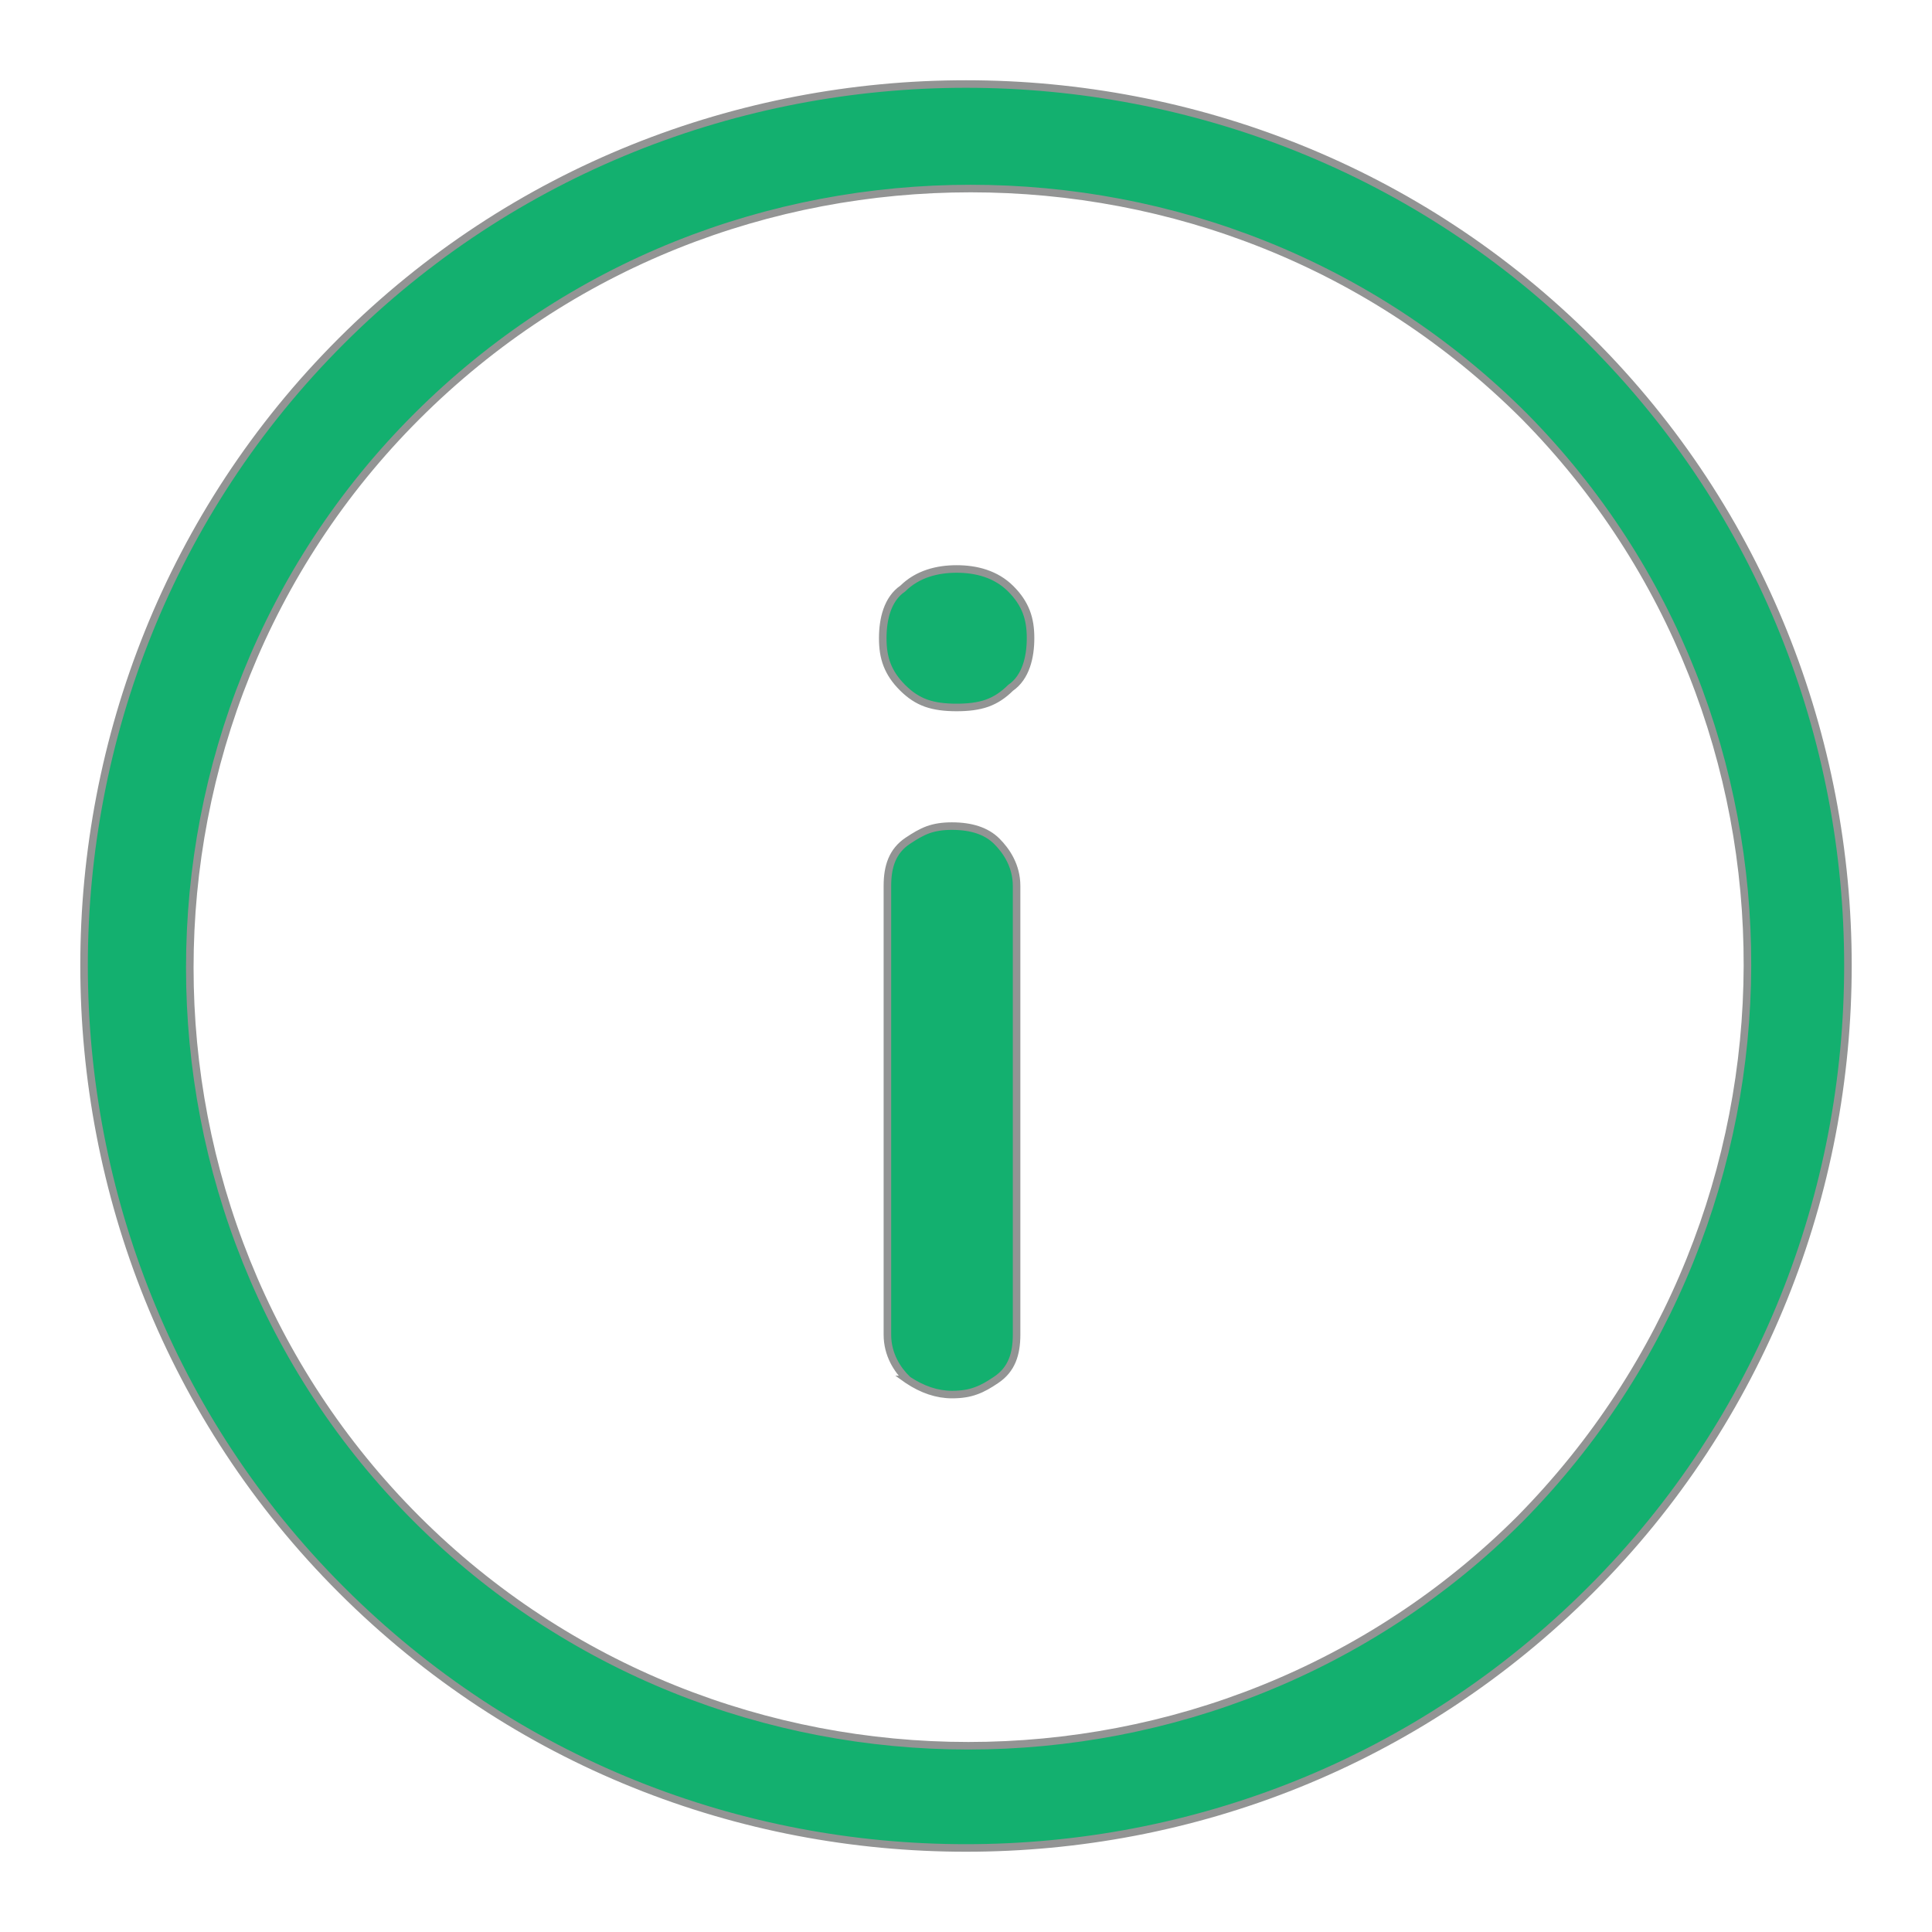 <svg width="22" height="22" viewBox="0 0 22 22" fill="none" xmlns="http://www.w3.org/2000/svg">
<path d="M10.331 15.708L10.33 15.708L10.337 15.713C10.502 15.823 10.67 15.88 10.84 15.88C10.951 15.88 11.036 15.866 11.114 15.837C11.193 15.809 11.263 15.767 11.343 15.713C11.52 15.595 11.576 15.419 11.576 15.198V10.088C11.576 9.86 11.461 9.69 11.35 9.579C11.232 9.462 11.06 9.407 10.84 9.407C10.73 9.407 10.645 9.421 10.566 9.449C10.488 9.478 10.418 9.52 10.337 9.574C10.161 9.691 10.105 9.868 10.105 10.088V15.198C10.105 15.427 10.219 15.597 10.331 15.708ZM18.114 3.884C14.209 -0.019 7.791 -0.019 3.886 3.884C-0.019 7.786 -0.019 14.201 3.886 18.103C5.865 20.081 8.433 21.043 11 21.043C13.567 21.043 16.135 20.081 18.114 18.103C22.019 14.201 22.019 7.786 18.114 3.884ZM17.308 17.297C13.862 20.74 8.191 20.74 4.745 17.297C1.3 13.854 1.3 8.186 4.745 4.743C6.495 2.995 8.774 2.147 11.053 2.147C13.333 2.147 15.612 2.995 17.361 4.743C20.753 8.186 20.753 13.801 17.308 17.297ZM11.735 7.267C11.735 7.157 11.722 7.059 11.686 6.966C11.65 6.873 11.593 6.788 11.51 6.705C11.339 6.534 11.113 6.479 10.893 6.479C10.675 6.479 10.45 6.534 10.28 6.702C10.104 6.822 10.052 7.053 10.052 7.267C10.052 7.378 10.065 7.476 10.101 7.569C10.137 7.662 10.194 7.747 10.277 7.83C10.361 7.914 10.446 7.971 10.546 8.007C10.646 8.042 10.758 8.056 10.893 8.056C11.029 8.056 11.141 8.042 11.241 8.007C11.34 7.971 11.424 7.915 11.507 7.833C11.682 7.713 11.735 7.482 11.735 7.267Z" fill="#13B06F" stroke="#939494" stroke-width="0.086"/>
</svg>
